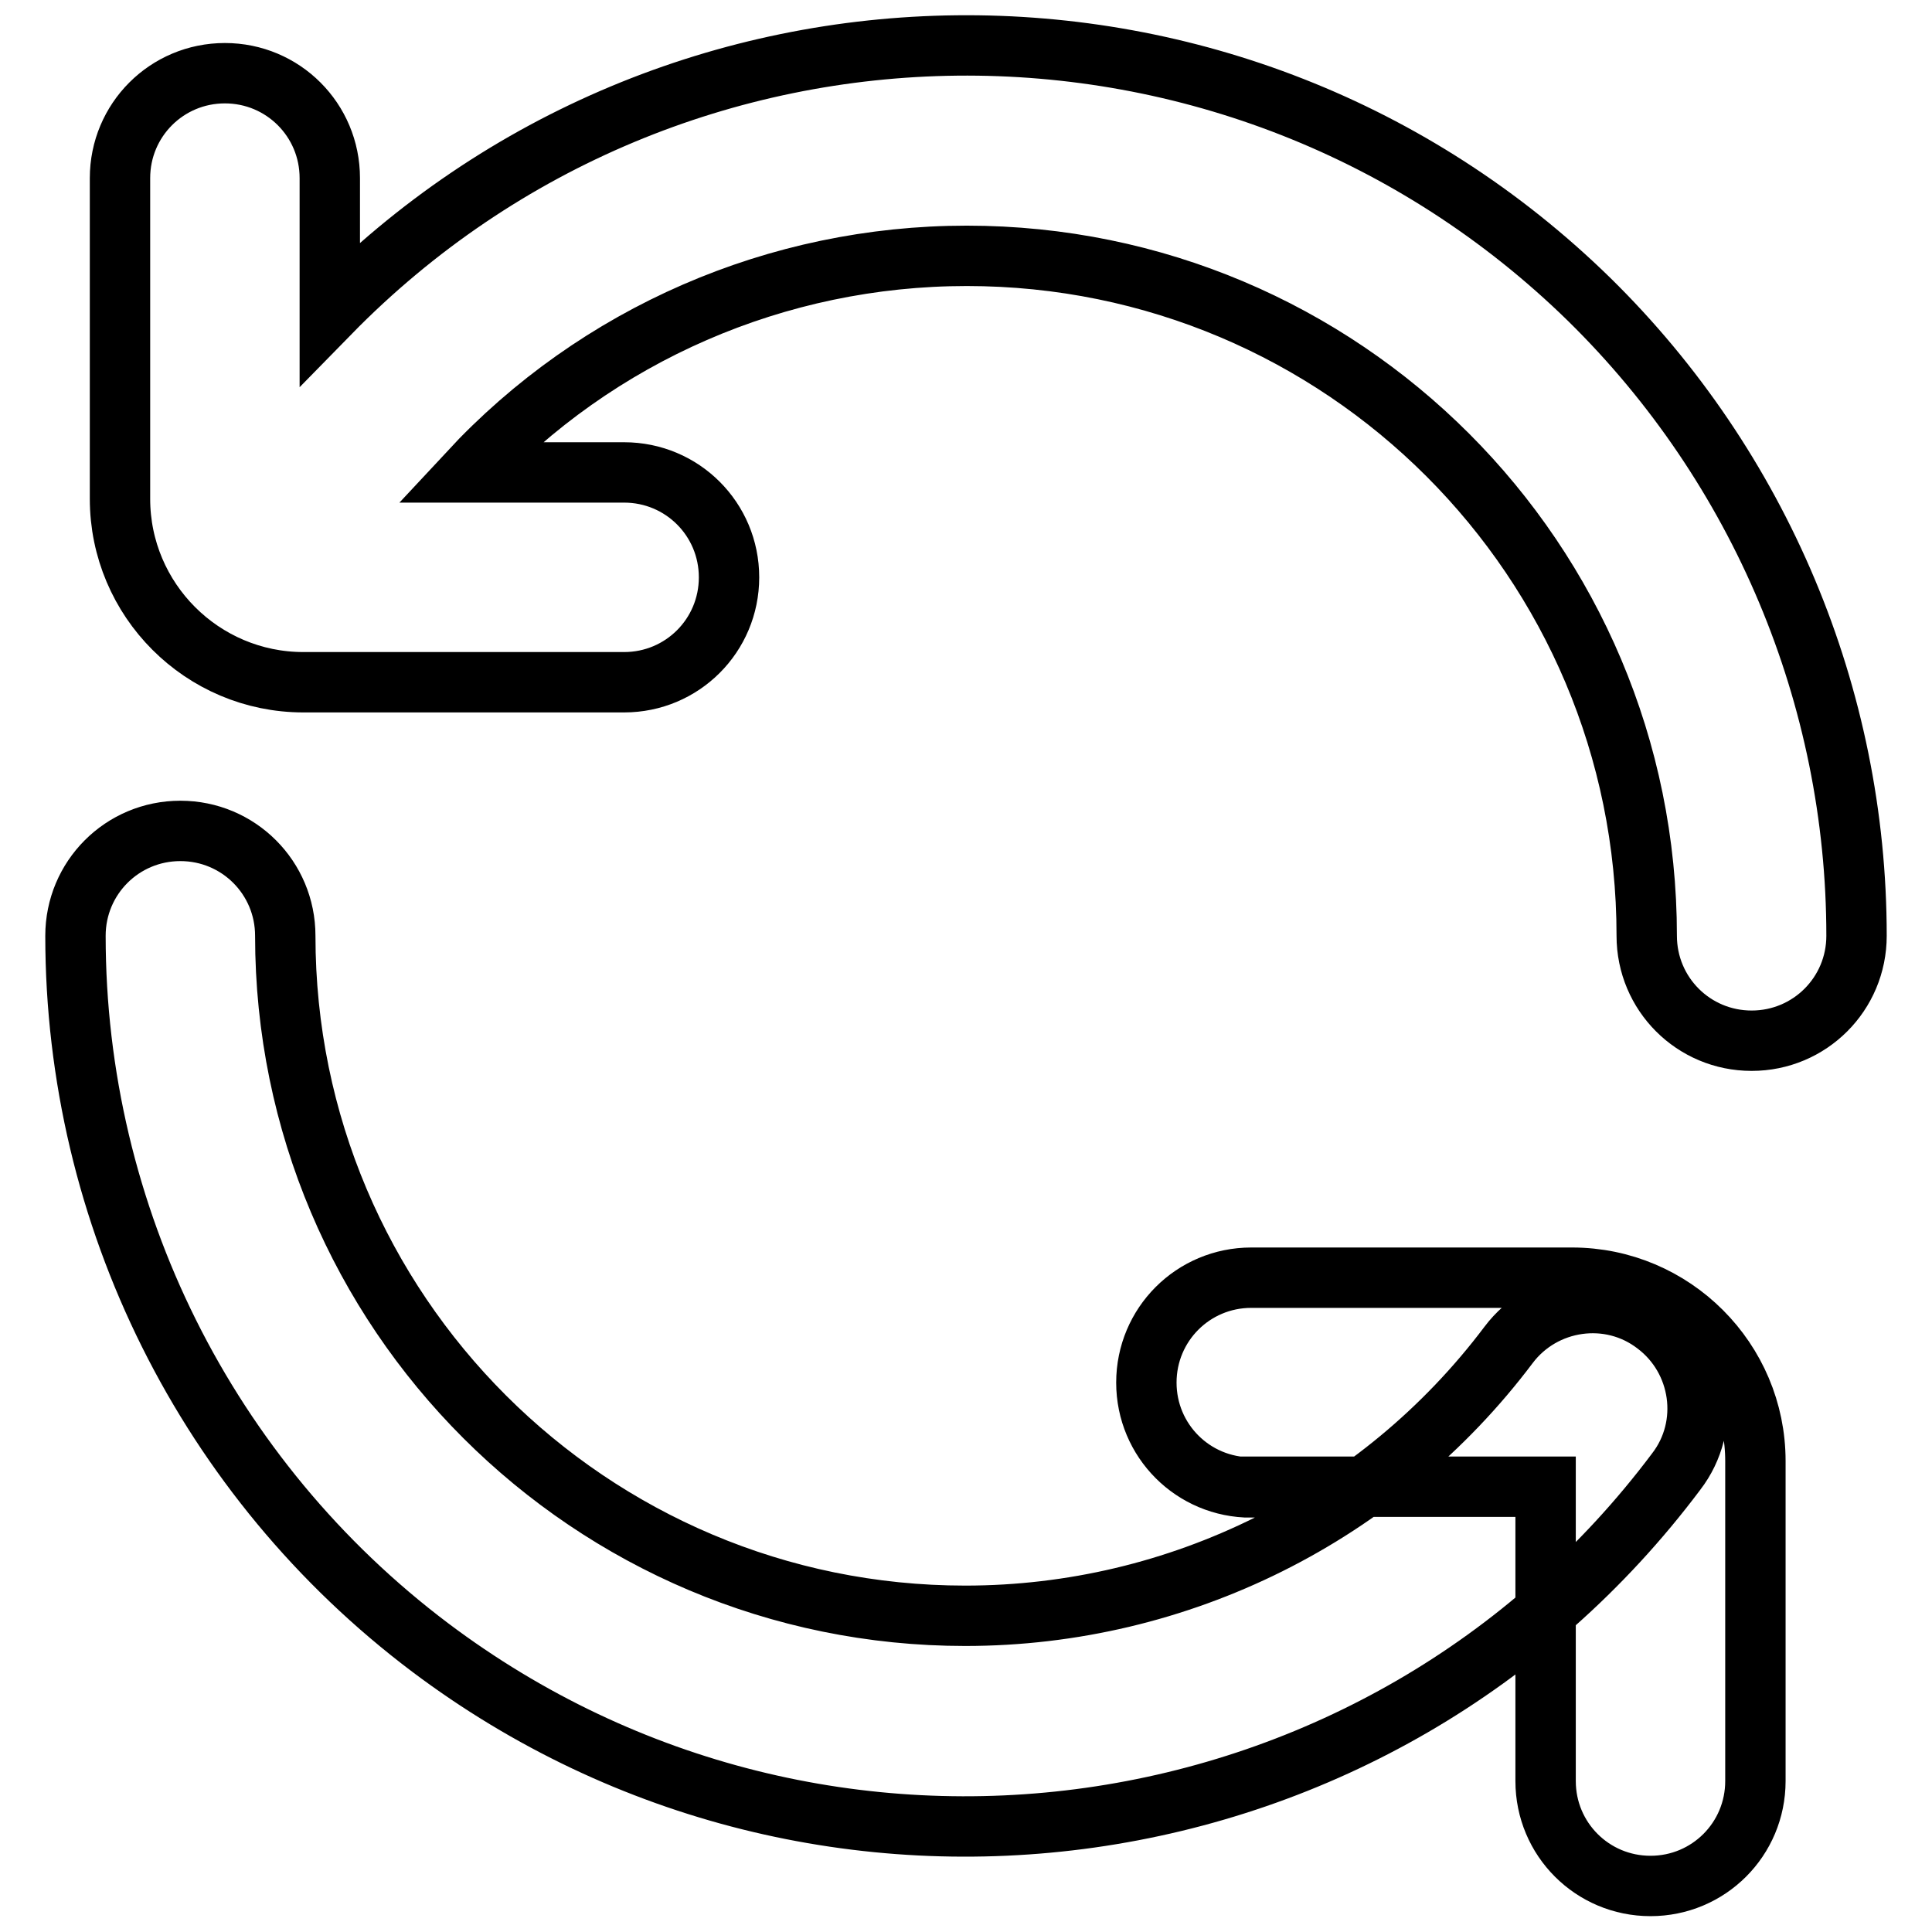 <?xml version="1.0" encoding="utf-8"?>
<!-- Svg Vector Icons : http://www.onlinewebfonts.com/icon -->
<!DOCTYPE svg PUBLIC "-//W3C//DTD SVG 1.1//EN" "http://www.w3.org/Graphics/SVG/1.1/DTD/svg11.dtd">
<svg version="1.1" xmlns="http://www.w3.org/2000/svg" xmlns:xlink="http://www.w3.org/1999/xlink" x="0px" y="0px" viewBox="0 0 256 256" enable-background="new 0 0 256 256" xml:space="preserve">
<g> <path stroke-width="8" fill-opacity="0" stroke="#000000"  d="M10,124c0-7.7,6.2-13.9,13.9-13.9c7.7,0,13.9,6.2,13.9,13.9c0,49.8,40.4,90.1,90.1,90.1 c28.3,0,55-13.3,72-35.9c4.6-6.1,13.4-7.4,19.5-2.7c6.1,4.6,7.4,13.4,2.7,19.5l0,0C183.1,247,109.1,257.5,57,218.3 C27.4,196,10,161.1,10,124z M62.1,62.6h20.6c7.7,0,13.9,6.2,13.9,13.9c0,7.7-6.2,13.9-13.9,13.9H40.2c-13.4,0-24.3-10.9-24.3-24.3 l0,0V23.6c0-7.7,6.2-13.9,13.9-13.9c7.7,0,13.9,6.2,13.9,13.9v17.9C89.3-5.1,164-5.9,210.6,39.7C233.2,61.9,246,92.3,246,124 c0,7.7-6.2,13.9-13.9,13.9s-13.9-6.2-13.9-13.9c0-49.8-40.3-90.1-90.1-90.1C103,33.9,79.1,44.3,62.1,62.6L62.1,62.6z M165.8,197.1 c-7.7,0-13.9-6.2-13.9-13.9c0-7.7,6.2-13.9,13.9-13.9h42.5c13.4,0,24.3,10.9,24.3,24.3V236c0,7.7-6.2,13.9-13.9,13.9 c-7.7,0-13.9-6.2-13.9-13.9l0,0v-39H165.8z"/></g>
</svg>